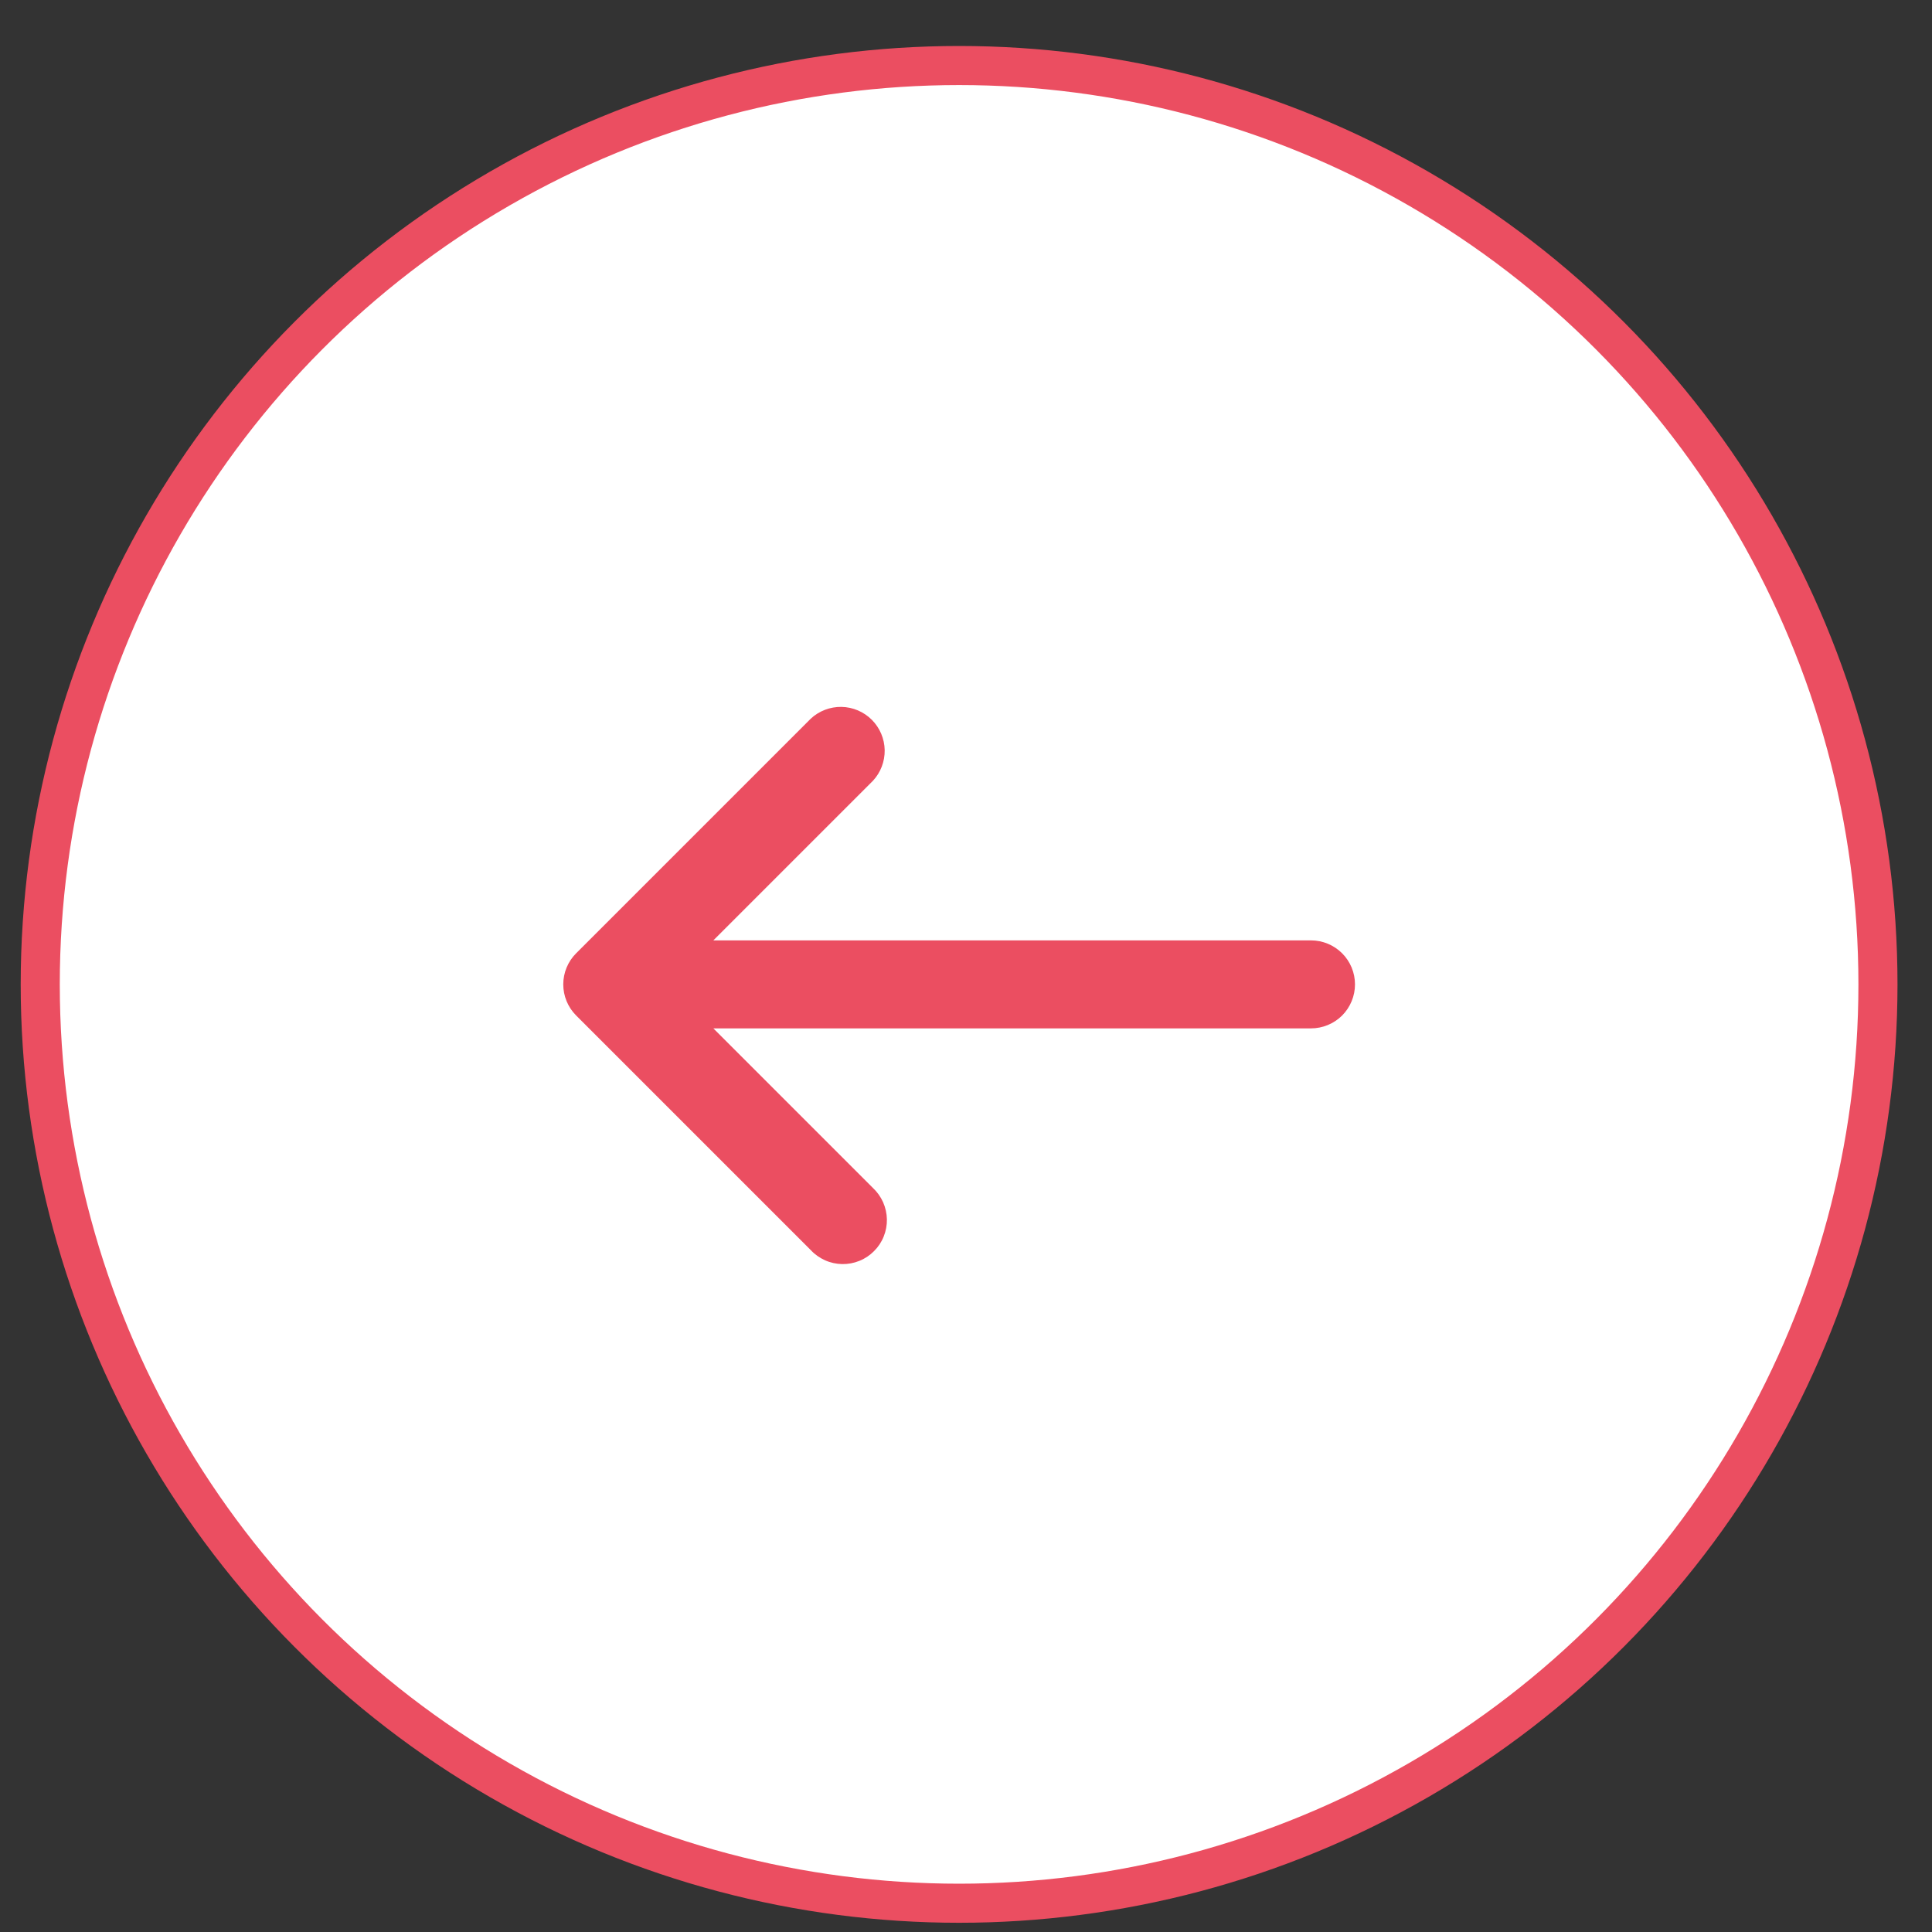<svg width="35" height="35" viewBox="0 0 35 35" fill="none" xmlns="http://www.w3.org/2000/svg">
<rect x="0" y="0" width="35" height="35" fill="#333333" stroke="none"/>
<circle cx="17" cy="17" r="16.646" transform="matrix(-1 0 0 1 34.375 0.833)" fill="white" stroke="#EB4E61" stroke-width="0.708"/>
<path fill-rule="evenodd" clip-rule="evenodd" d="M24.547 17.833C24.547 17.622 24.463 17.419 24.314 17.27C24.164 17.12 23.961 17.036 23.75 17.036H12.923L15.813 14.146C15.954 13.995 16.03 13.795 16.027 13.589C16.023 13.383 15.94 13.186 15.794 13.04C15.648 12.894 15.451 12.81 15.244 12.806C15.038 12.803 14.838 12.879 14.687 13.02L10.437 17.27C10.288 17.419 10.204 17.622 10.204 17.833C10.204 18.044 10.288 18.247 10.437 18.396L14.687 22.646C14.76 22.725 14.848 22.787 14.946 22.831C15.043 22.875 15.149 22.898 15.256 22.9C15.363 22.902 15.469 22.882 15.568 22.842C15.668 22.802 15.758 22.742 15.833 22.666C15.909 22.591 15.969 22.501 16.009 22.401C16.049 22.302 16.069 22.196 16.067 22.089C16.065 21.982 16.041 21.877 15.998 21.779C15.954 21.681 15.891 21.593 15.813 21.52L12.923 18.63H23.75C23.961 18.63 24.164 18.546 24.314 18.397C24.463 18.247 24.547 18.044 24.547 17.833Z" fill="#EB4E61"/>
</svg>
